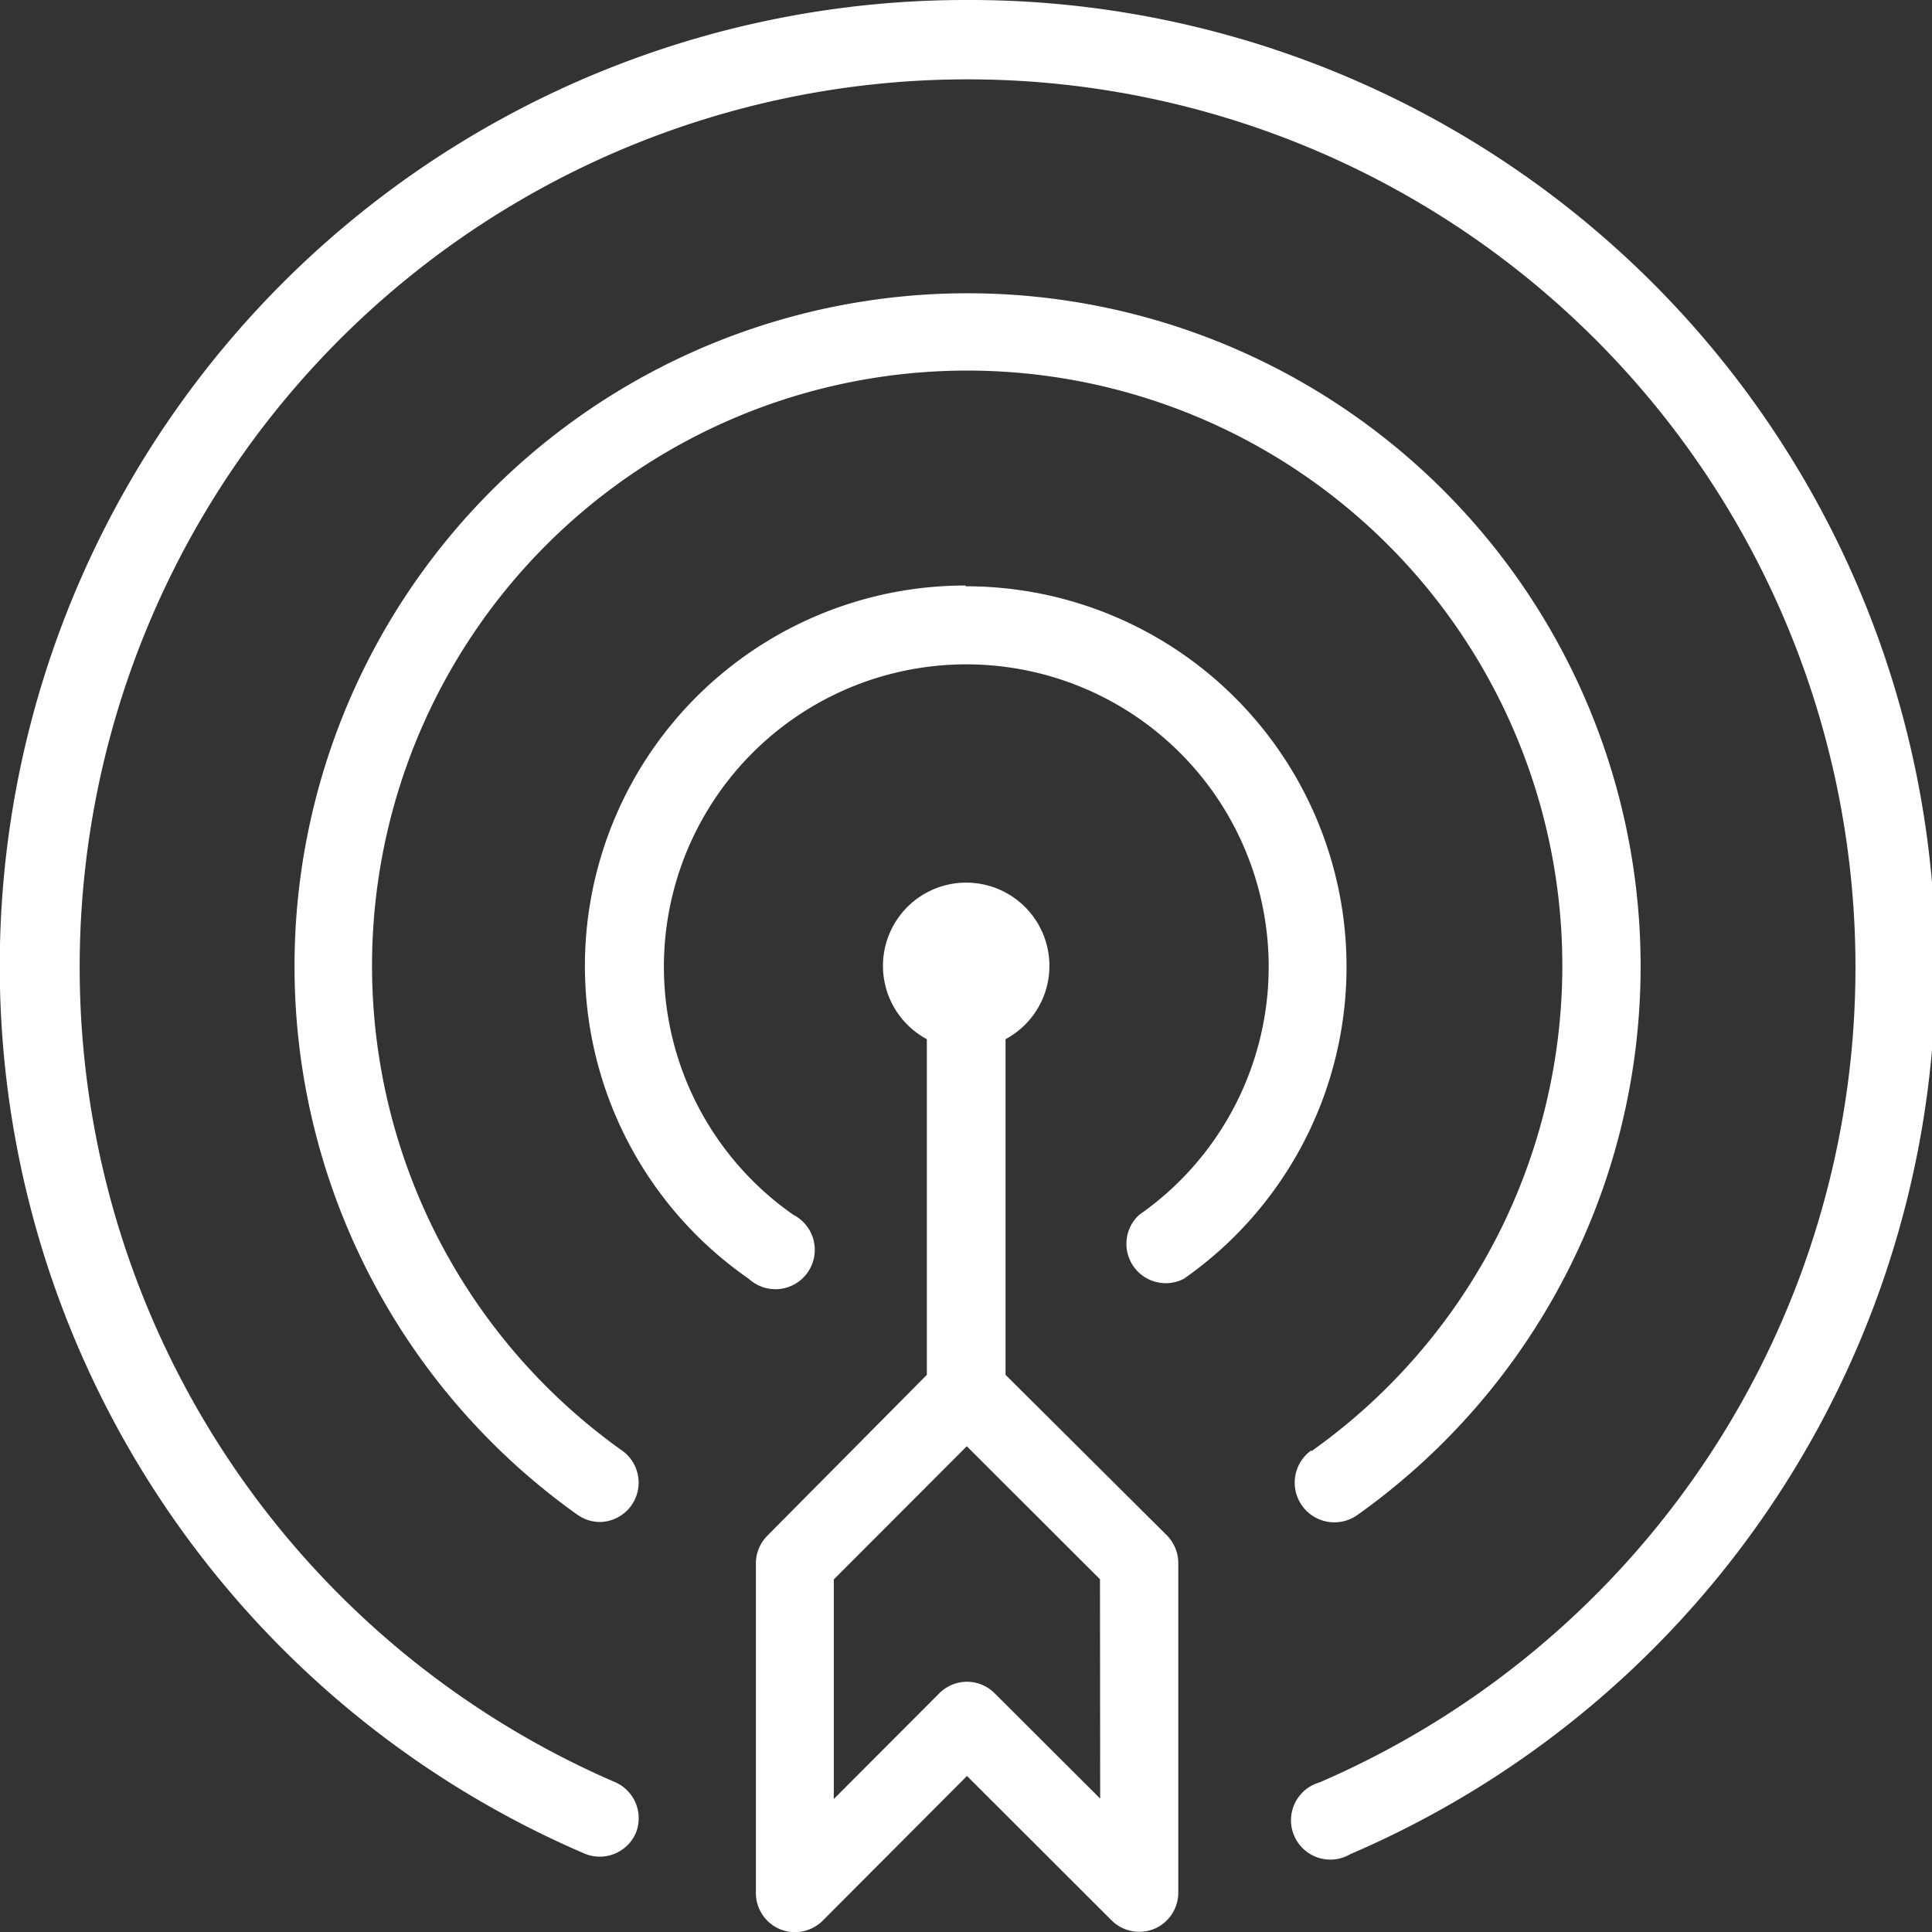 <?xml version="1.0" encoding="UTF-8"?> <svg xmlns="http://www.w3.org/2000/svg" viewBox="0 0 98.2 98.21"><rect x="0" y="0" width="98.2" height="98.21" fill="#333333" stroke="none"/><defs><style>.cls-1{fill:#fff;}</style></defs><title>concentrate</title><g id="Layer_2" data-name="Layer 2"><g id="Layer_1-2" data-name="Layer 1"><path class="cls-1" d="M49,0A49.1,49.1,0,0,0,29.7,94.21a2,2,0,0,0,2.6-1,2,2,0,0,0-1-2.61,45.13,45.13,0,1,1,35.76,0,2,2,0,1,0,1.58,3.64A49.11,49.11,0,0,0,49,0Z"></path><path class="cls-1" d="M51.11,69.88l0-17.06a4.23,4.23,0,1,0-4,0l0,17.06L39,78.06a2,2,0,0,0-.58,1.41l0,16.76a2,2,0,0,0,1.23,1.83,2,2,0,0,0,2.16-.43l7.34-7.36,7.35,7.34a2,2,0,0,0,1.41.58,2.06,2.06,0,0,0,.76-.15,2,2,0,0,0,1.22-1.84l0-16.76a2,2,0,0,0-.58-1.4Zm4.81,21.54-5.37-5.36a2,2,0,0,0-1.41-.58,2,2,0,0,0-1.4.59l-5.36,5.37V80.28l6.76-6.77,6.77,6.76Z"></path><path class="cls-1" d="M66.65,73.72A2,2,0,0,0,69,77a34.21,34.21,0,1,0-39.64,0,2,2,0,0,0,1.15.36,2,2,0,0,0,1.15-3.6,30.25,30.25,0,1,1,35,0Z"></path><path class="cls-1" d="M49.08,29.76A19.34,19.34,0,0,0,38.06,65a2,2,0,1,0,2.27-3.25,15.37,15.37,0,1,1,17.57,0A2,2,0,0,0,60.17,65a19.34,19.34,0,0,0-11.09-35.2Z"></path></g></g></svg> 